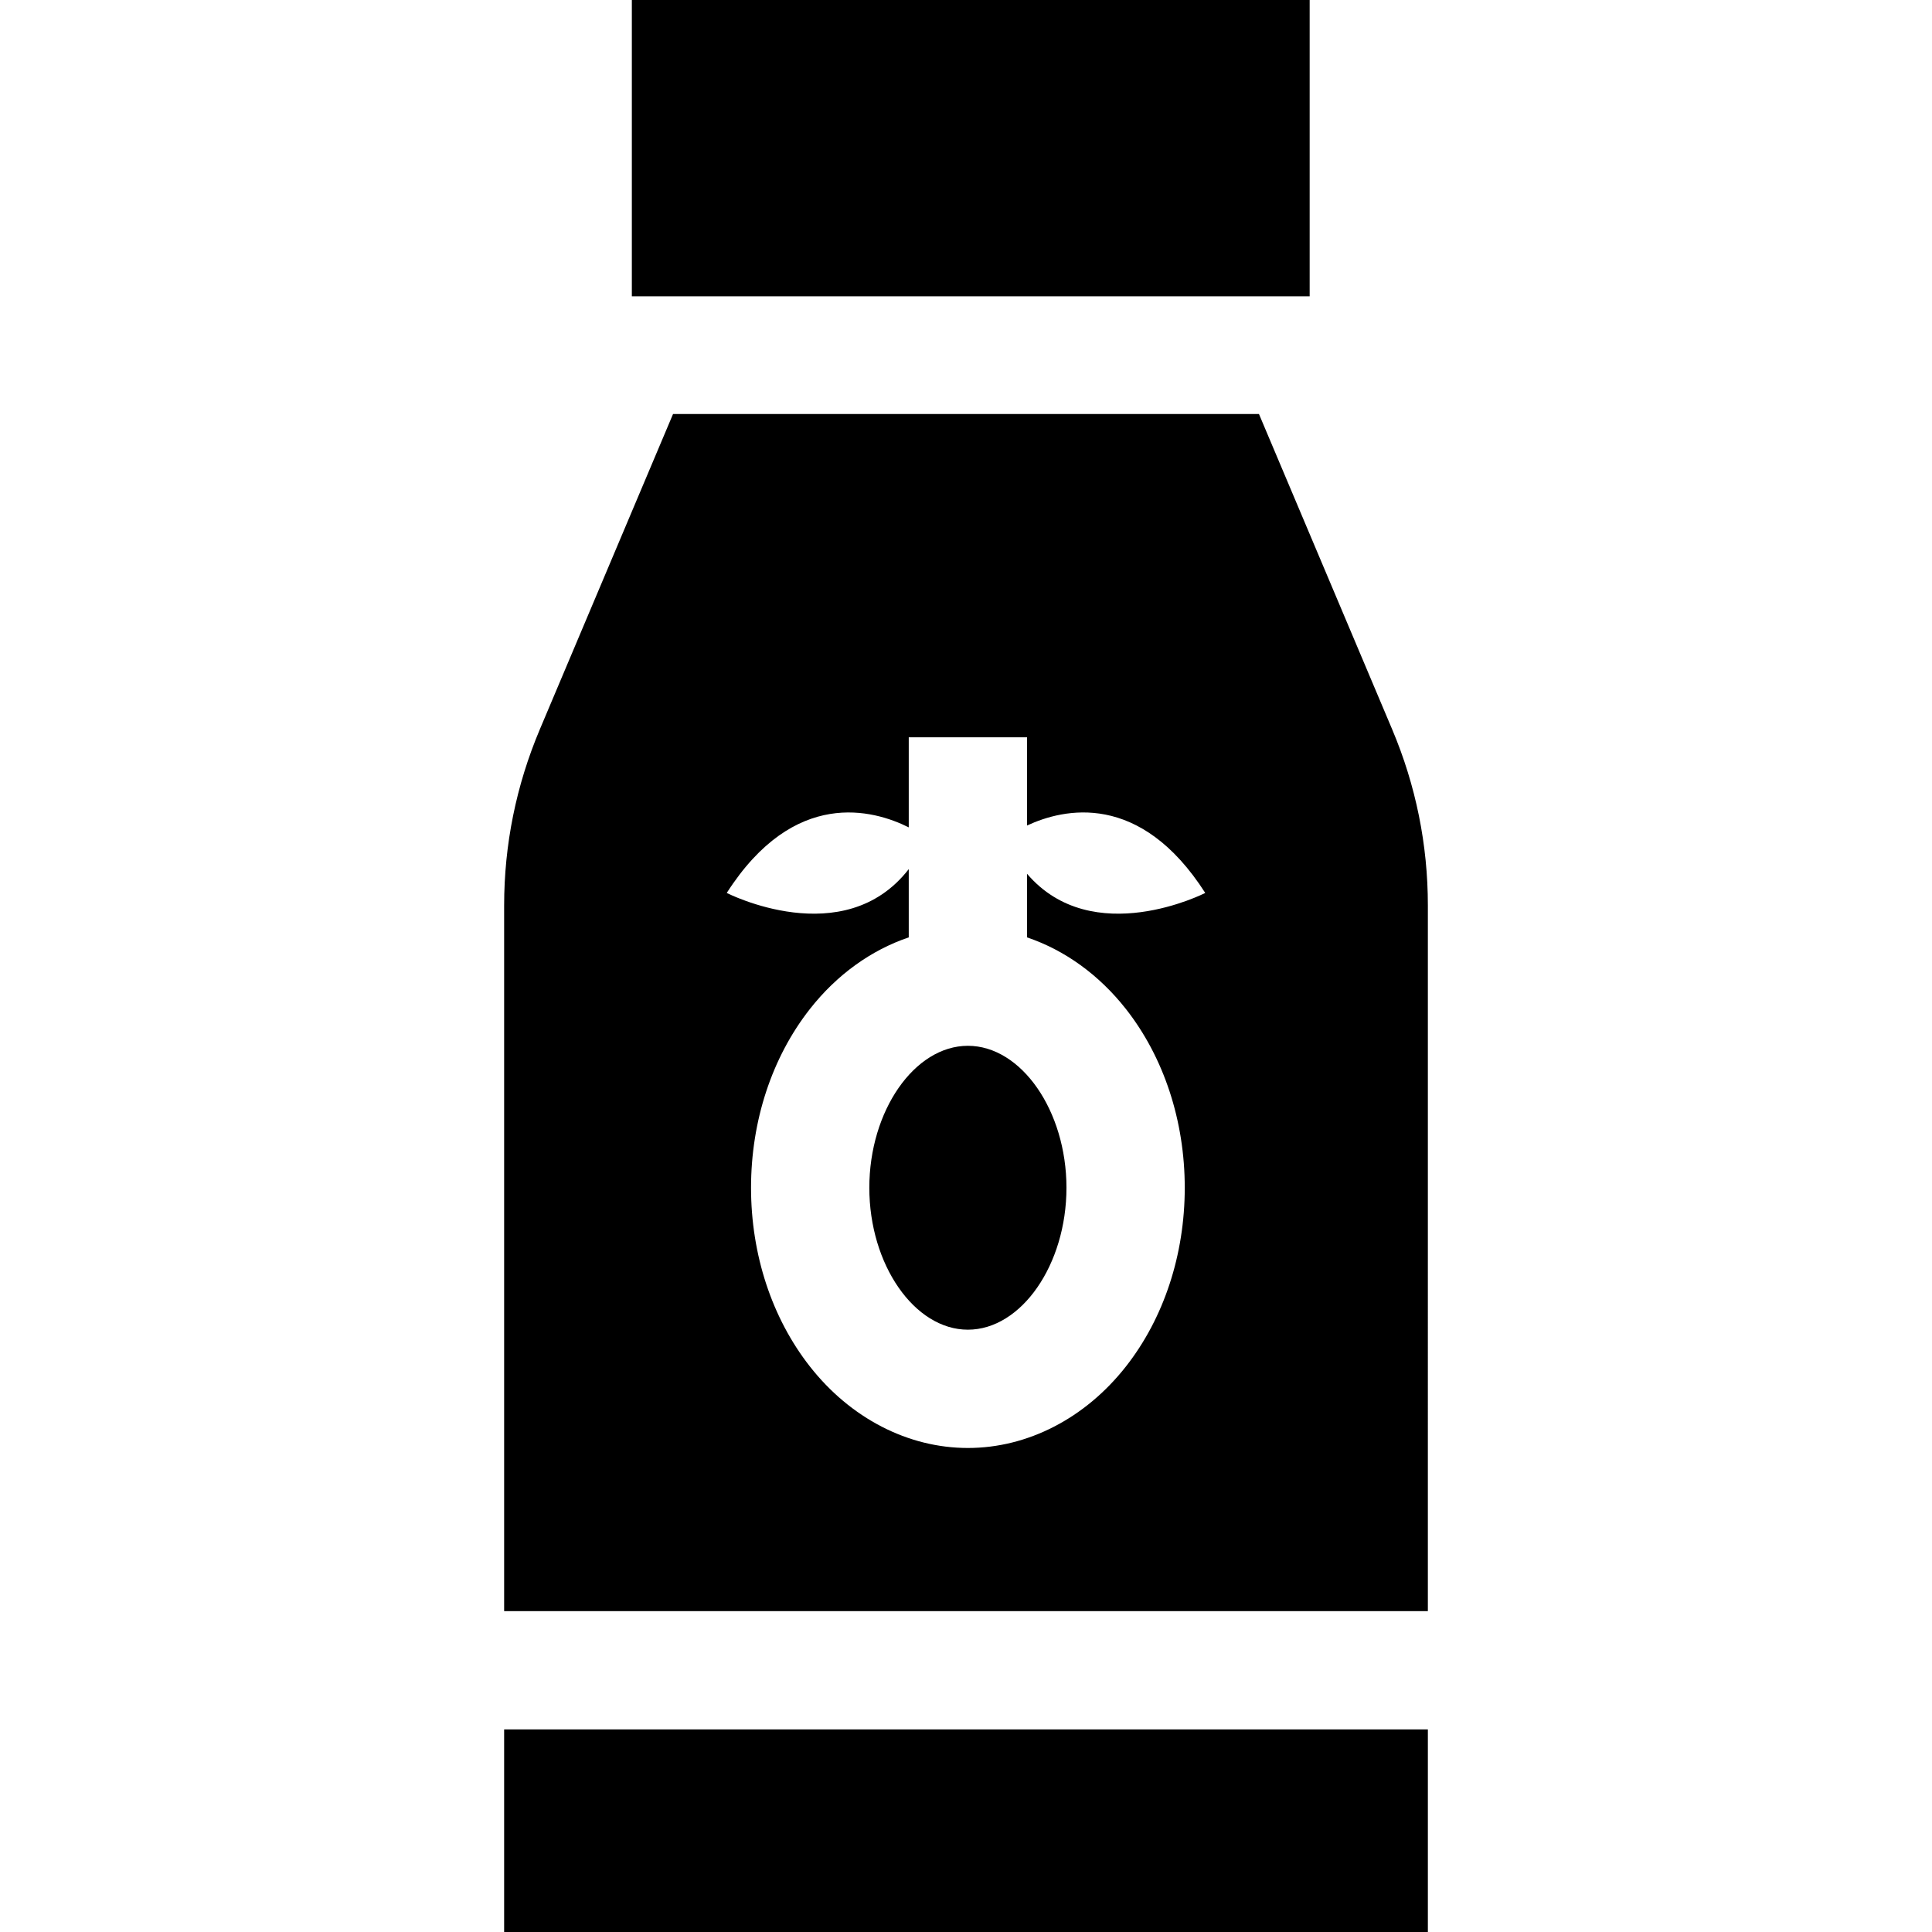 <?xml version="1.0" encoding="iso-8859-1"?>
<!-- Uploaded to: SVG Repo, www.svgrepo.com, Generator: SVG Repo Mixer Tools -->
<svg fill="#000000" version="1.1" id="Layer_1" xmlns="http://www.w3.org/2000/svg" xmlns:xlink="http://www.w3.org/1999/xlink" 
	 viewBox="0 0 512 512" xml:space="preserve">
<g>
	<g>
		<g>
			<path d="M256.501,277.149c-14.158,0-26.122,17.23-26.122,37.616c0,20.386,11.964,37.616,26.122,37.616
				c14.158,0,26.122-17.23,26.122-37.616C282.624,294.379,270.66,277.149,256.501,277.149z"/>
			<path d="M368.943,193.296l-35.307-83.581h-17.021h-17.011h-87.207h-17.011h-17.021l-35.307,83.581
				c-6.269,14.848-9.456,30.553-9.456,46.676v186.995h15.673h15.673h182.105h15.673h15.673V239.971
				C378.399,223.848,375.212,208.144,368.943,193.296z M298.392,267.41c10.052,12.81,15.579,29.633,15.579,47.355
				c0,17.721-5.528,34.544-15.579,47.355c-10.773,13.73-26.039,21.609-41.89,21.609s-31.117-7.879-41.88-21.609
				c-10.052-12.81-15.59-29.633-15.59-47.355s5.538-34.544,15.59-47.355c7.137-9.101,16.248-15.632,26.206-18.996v-18.087
				c-17.23,22.183-48.233,6.311-48.233,6.311c17.91-27.961,38.922-22.037,48.233-17.377v-23.865h31.347v23.374
				c9.738-4.535,29.936-9.143,47.229,17.868c0,0-29.832,15.266-47.229-5.078v16.854C282.133,251.779,291.244,258.309,298.392,267.41
				z"/>
			<polygon points="347.052,458.313 164.948,458.313 149.274,458.313 133.601,458.313 133.601,512 378.399,512 378.399,458.313 
				362.726,458.313 			"/>
			<rect x="167.445" y="0" width="179.628" height="78.524"/>
		</g>
	</g>
</g>
</svg>